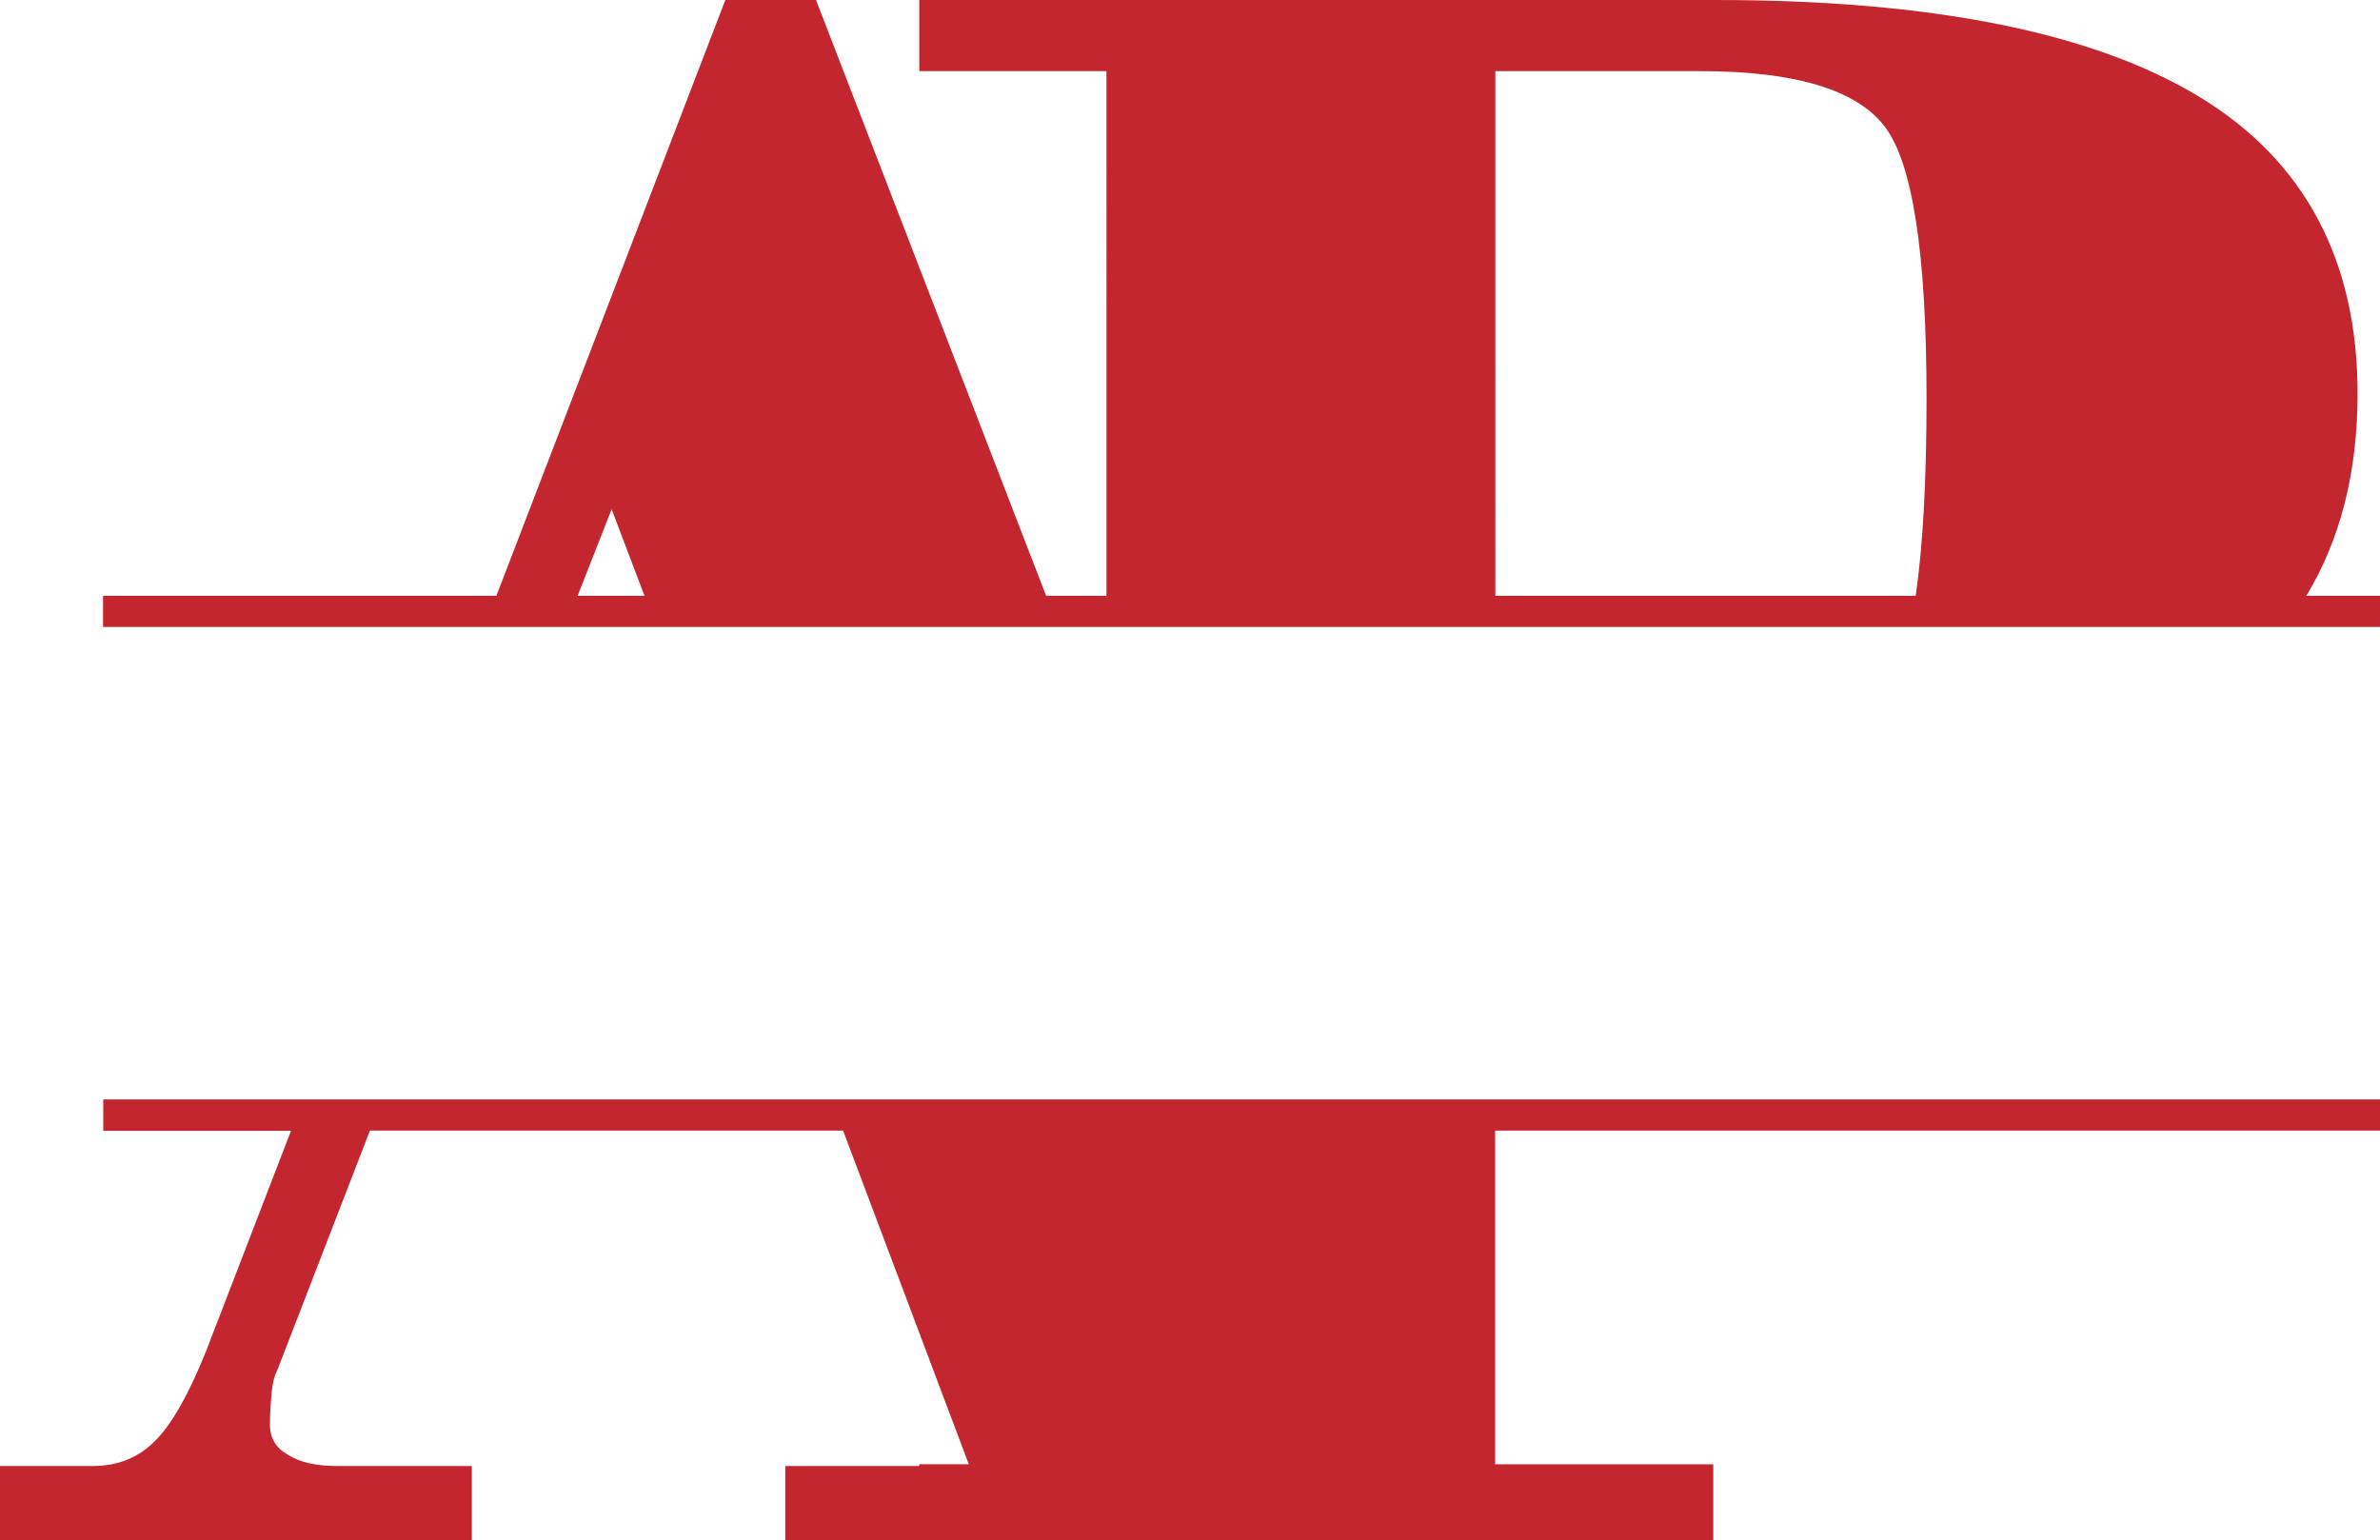 <?xml version="1.0" encoding="UTF-8" standalone="no"?><svg xmlns="http://www.w3.org/2000/svg" xmlns:xlink="http://www.w3.org/1999/xlink" fill="#c3262e" height="796.6" preserveAspectRatio="xMidYMid meet" version="1" viewBox="384.6 601.7 1230.8 796.6" width="1230.8" zoomAndPan="magnify"><g id="change1_1"><path clip-rule="evenodd" d="M717.9,909.9l-17-44.8l-17.6,44.8H717.9z M437.9,1170.4h1177.5v16.1h-457.6v172.6h112.8v39.2h-101.6H860h-69.3 V1360H860v-0.9h25.6l-65-172.6H575.9l-48,124.2c-1.3,2.2-2.2,6-2.8,10.8c-0.4,4.7-0.9,10.5-0.9,17.2c0,6.9,3.2,12.1,9.3,15.5 c6,3.9,14.6,5.8,25.4,5.8h69.7v38.3H384.6V1360h48.2c12.9,0,23.7-4.5,32.1-13.1c8.6-8.6,17.4-24.1,26.5-46.9l43.7-113.4h-97.1 V1170.4z M641.3,909.9l118.4-308.2h46.9l119,308.2h31.2V638.5H860v-36.8h411.7c112.1,0,195.4,16.8,250.3,50.1 c54.5,33.1,81.8,84.6,81.8,153.5c0,40.5-8.8,75.3-26.5,104.6h38.1v16.1H437.9v-16.1H641.3z M1157.9,909.9h217.4 c3.7-25.8,5.6-59.8,5.6-102c0-75.5-7.3-122.7-22-141.2c-14.6-18.7-46.3-28.2-94.9-28.2h-106.1V909.9z" fill-rule="evenodd"/></g></svg>